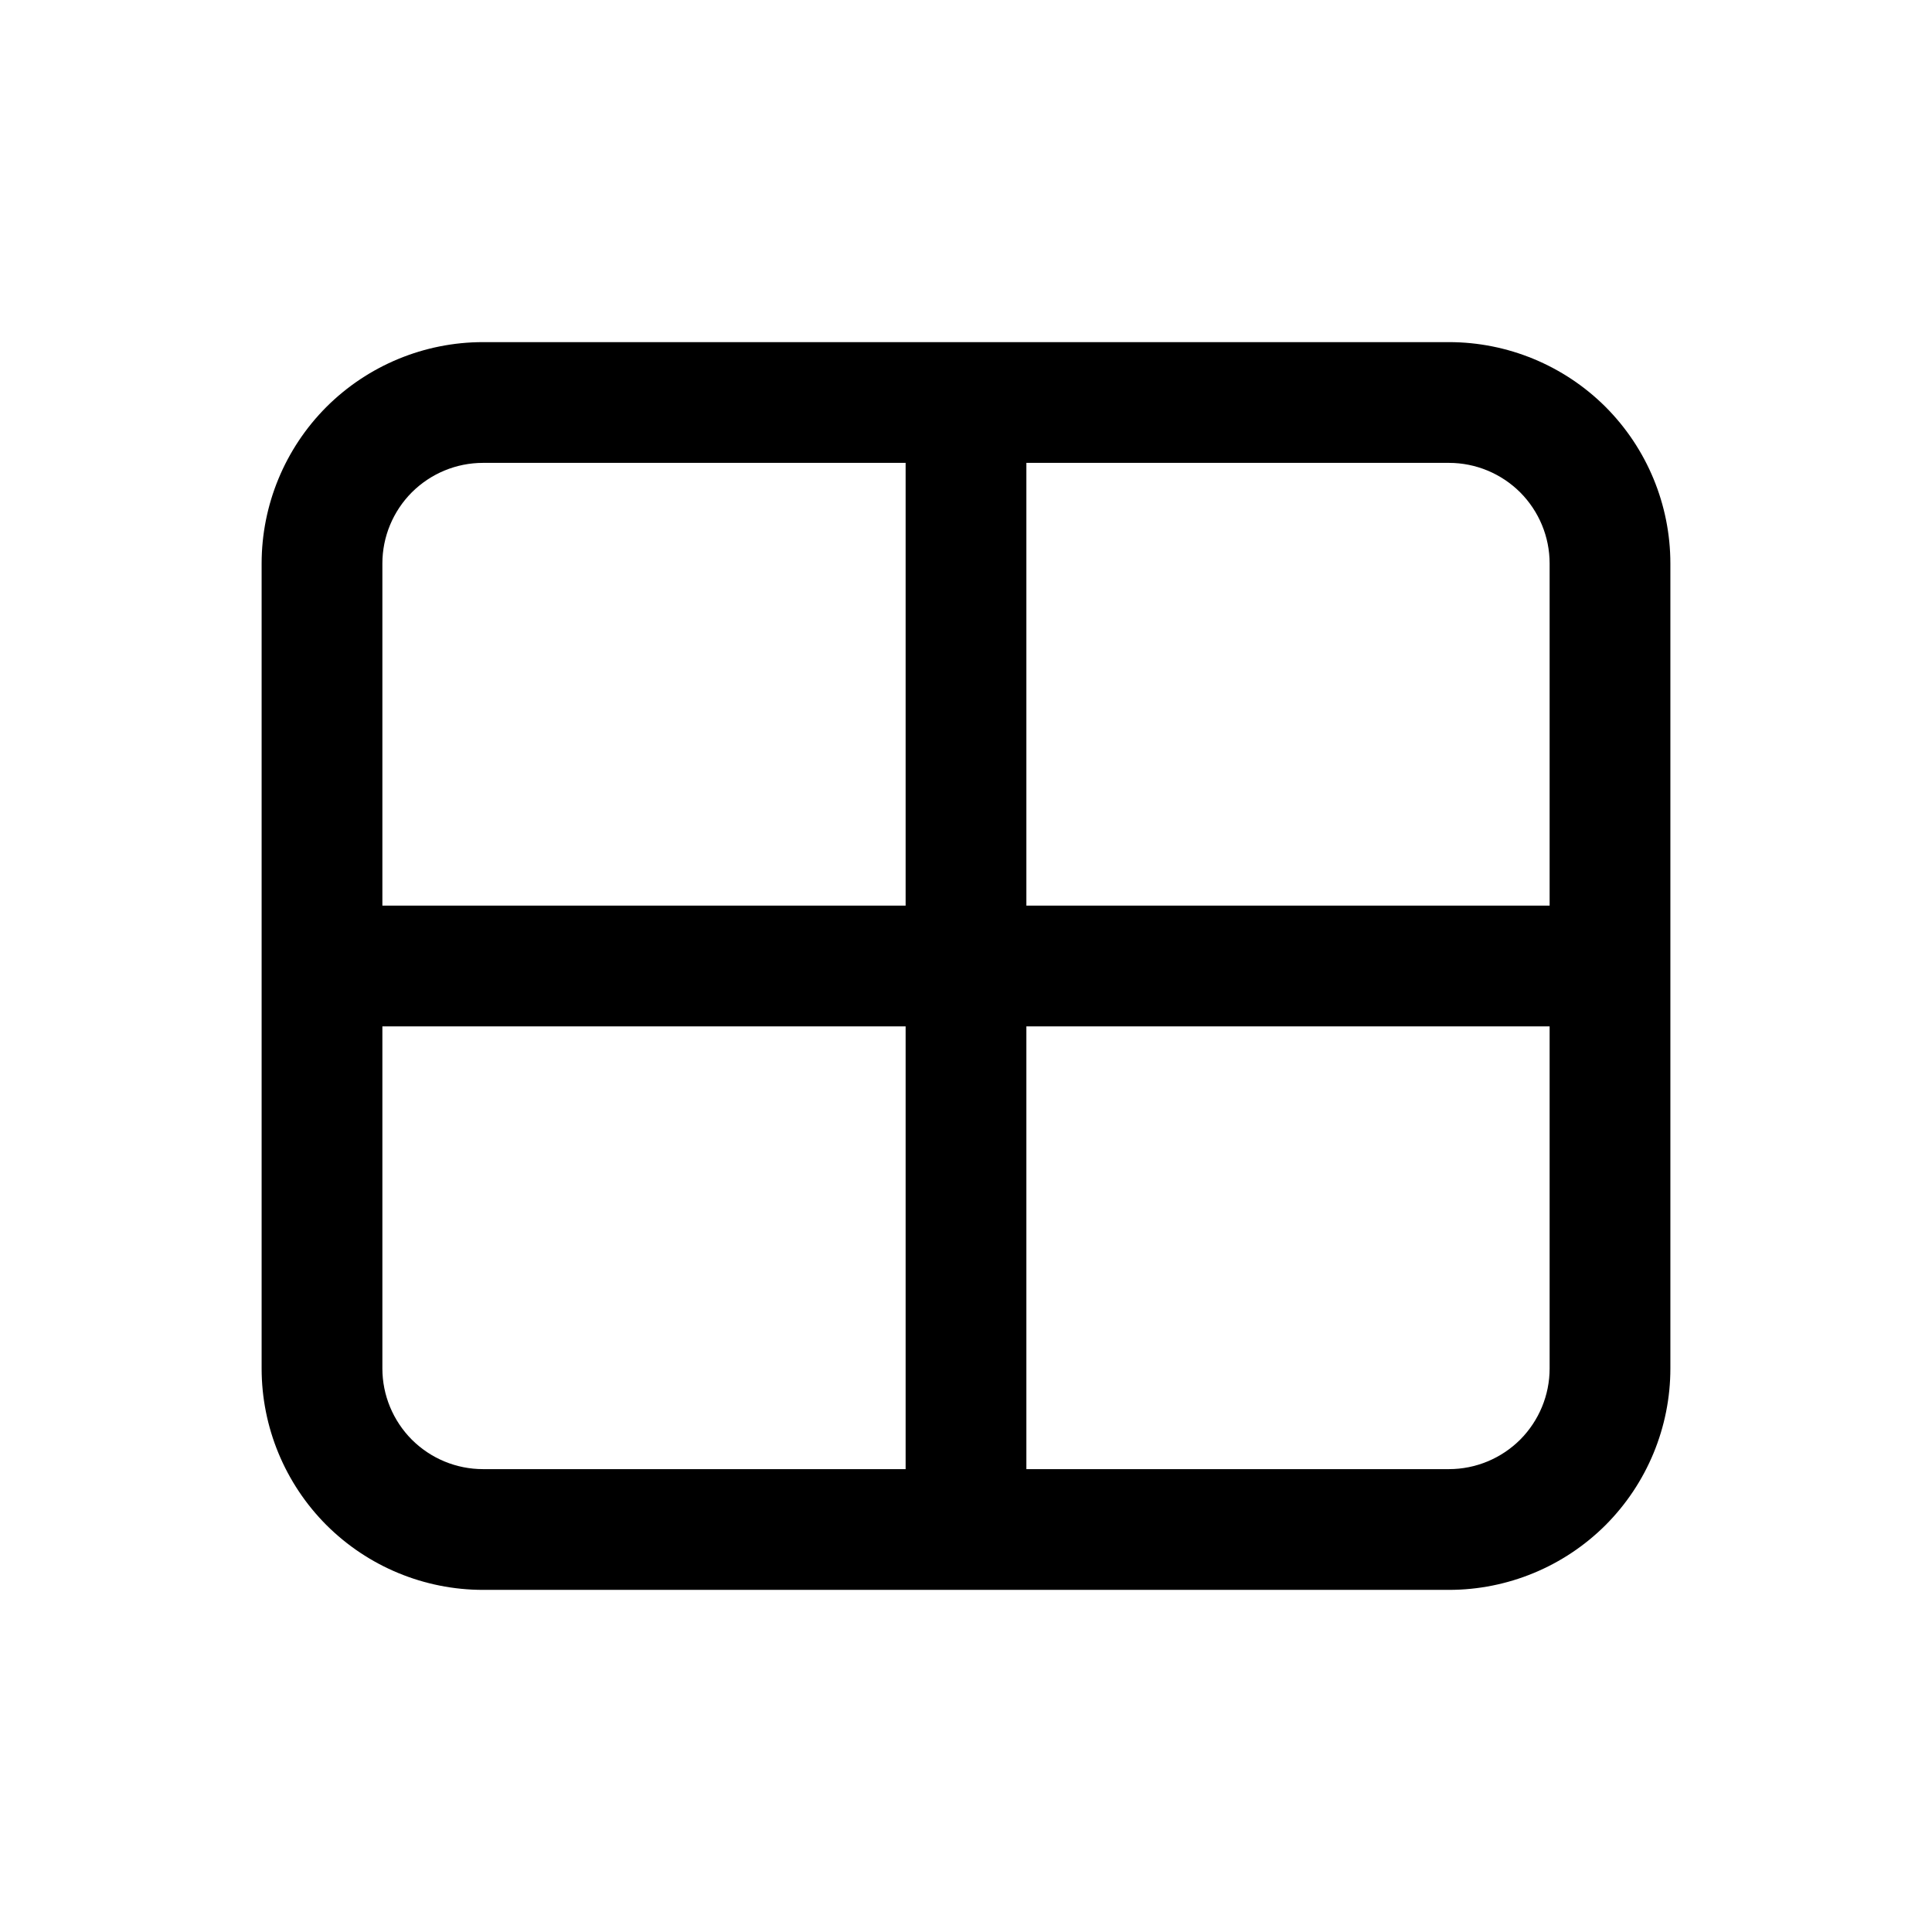<?xml version="1.0" encoding="utf-8"?><!-- Uploaded to: SVG Repo, www.svgrepo.com, Generator: SVG Repo Mixer Tools -->
<svg width="800px" height="800px" viewBox="0 0 24 24" fill="none" xmlns="http://www.w3.org/2000/svg">
<path d="M18 4.25H6C5.271 4.25 4.571 4.54 4.055 5.055C3.54 5.571 3.25 6.271 3.25 7V17C3.25 17.729 3.54 18.429 4.055 18.945C4.571 19.46 5.271 19.75 6 19.75H18C18.729 19.75 19.429 19.46 19.945 18.945C20.46 18.429 20.75 17.729 20.75 17V7C20.75 6.271 20.46 5.571 19.945 5.055C19.429 4.54 18.729 4.25 18 4.25ZM19.25 7V11.25H12.75V5.75H18C18.331 5.75 18.649 5.882 18.884 6.116C19.118 6.351 19.25 6.668 19.25 7ZM6 5.75H11.25V11.25H4.75V7C4.75 6.668 4.882 6.351 5.116 6.116C5.351 5.882 5.668 5.75 6 5.75ZM4.75 17V12.75H11.25V18.25H6C5.668 18.25 5.351 18.118 5.116 17.884C4.882 17.649 4.75 17.331 4.75 17ZM18 18.25H12.75V12.75H19.25V17C19.25 17.331 19.118 17.649 18.884 17.884C18.649 18.118 18.331 18.25 18 18.25Z" fill="#000000"/>
</svg>